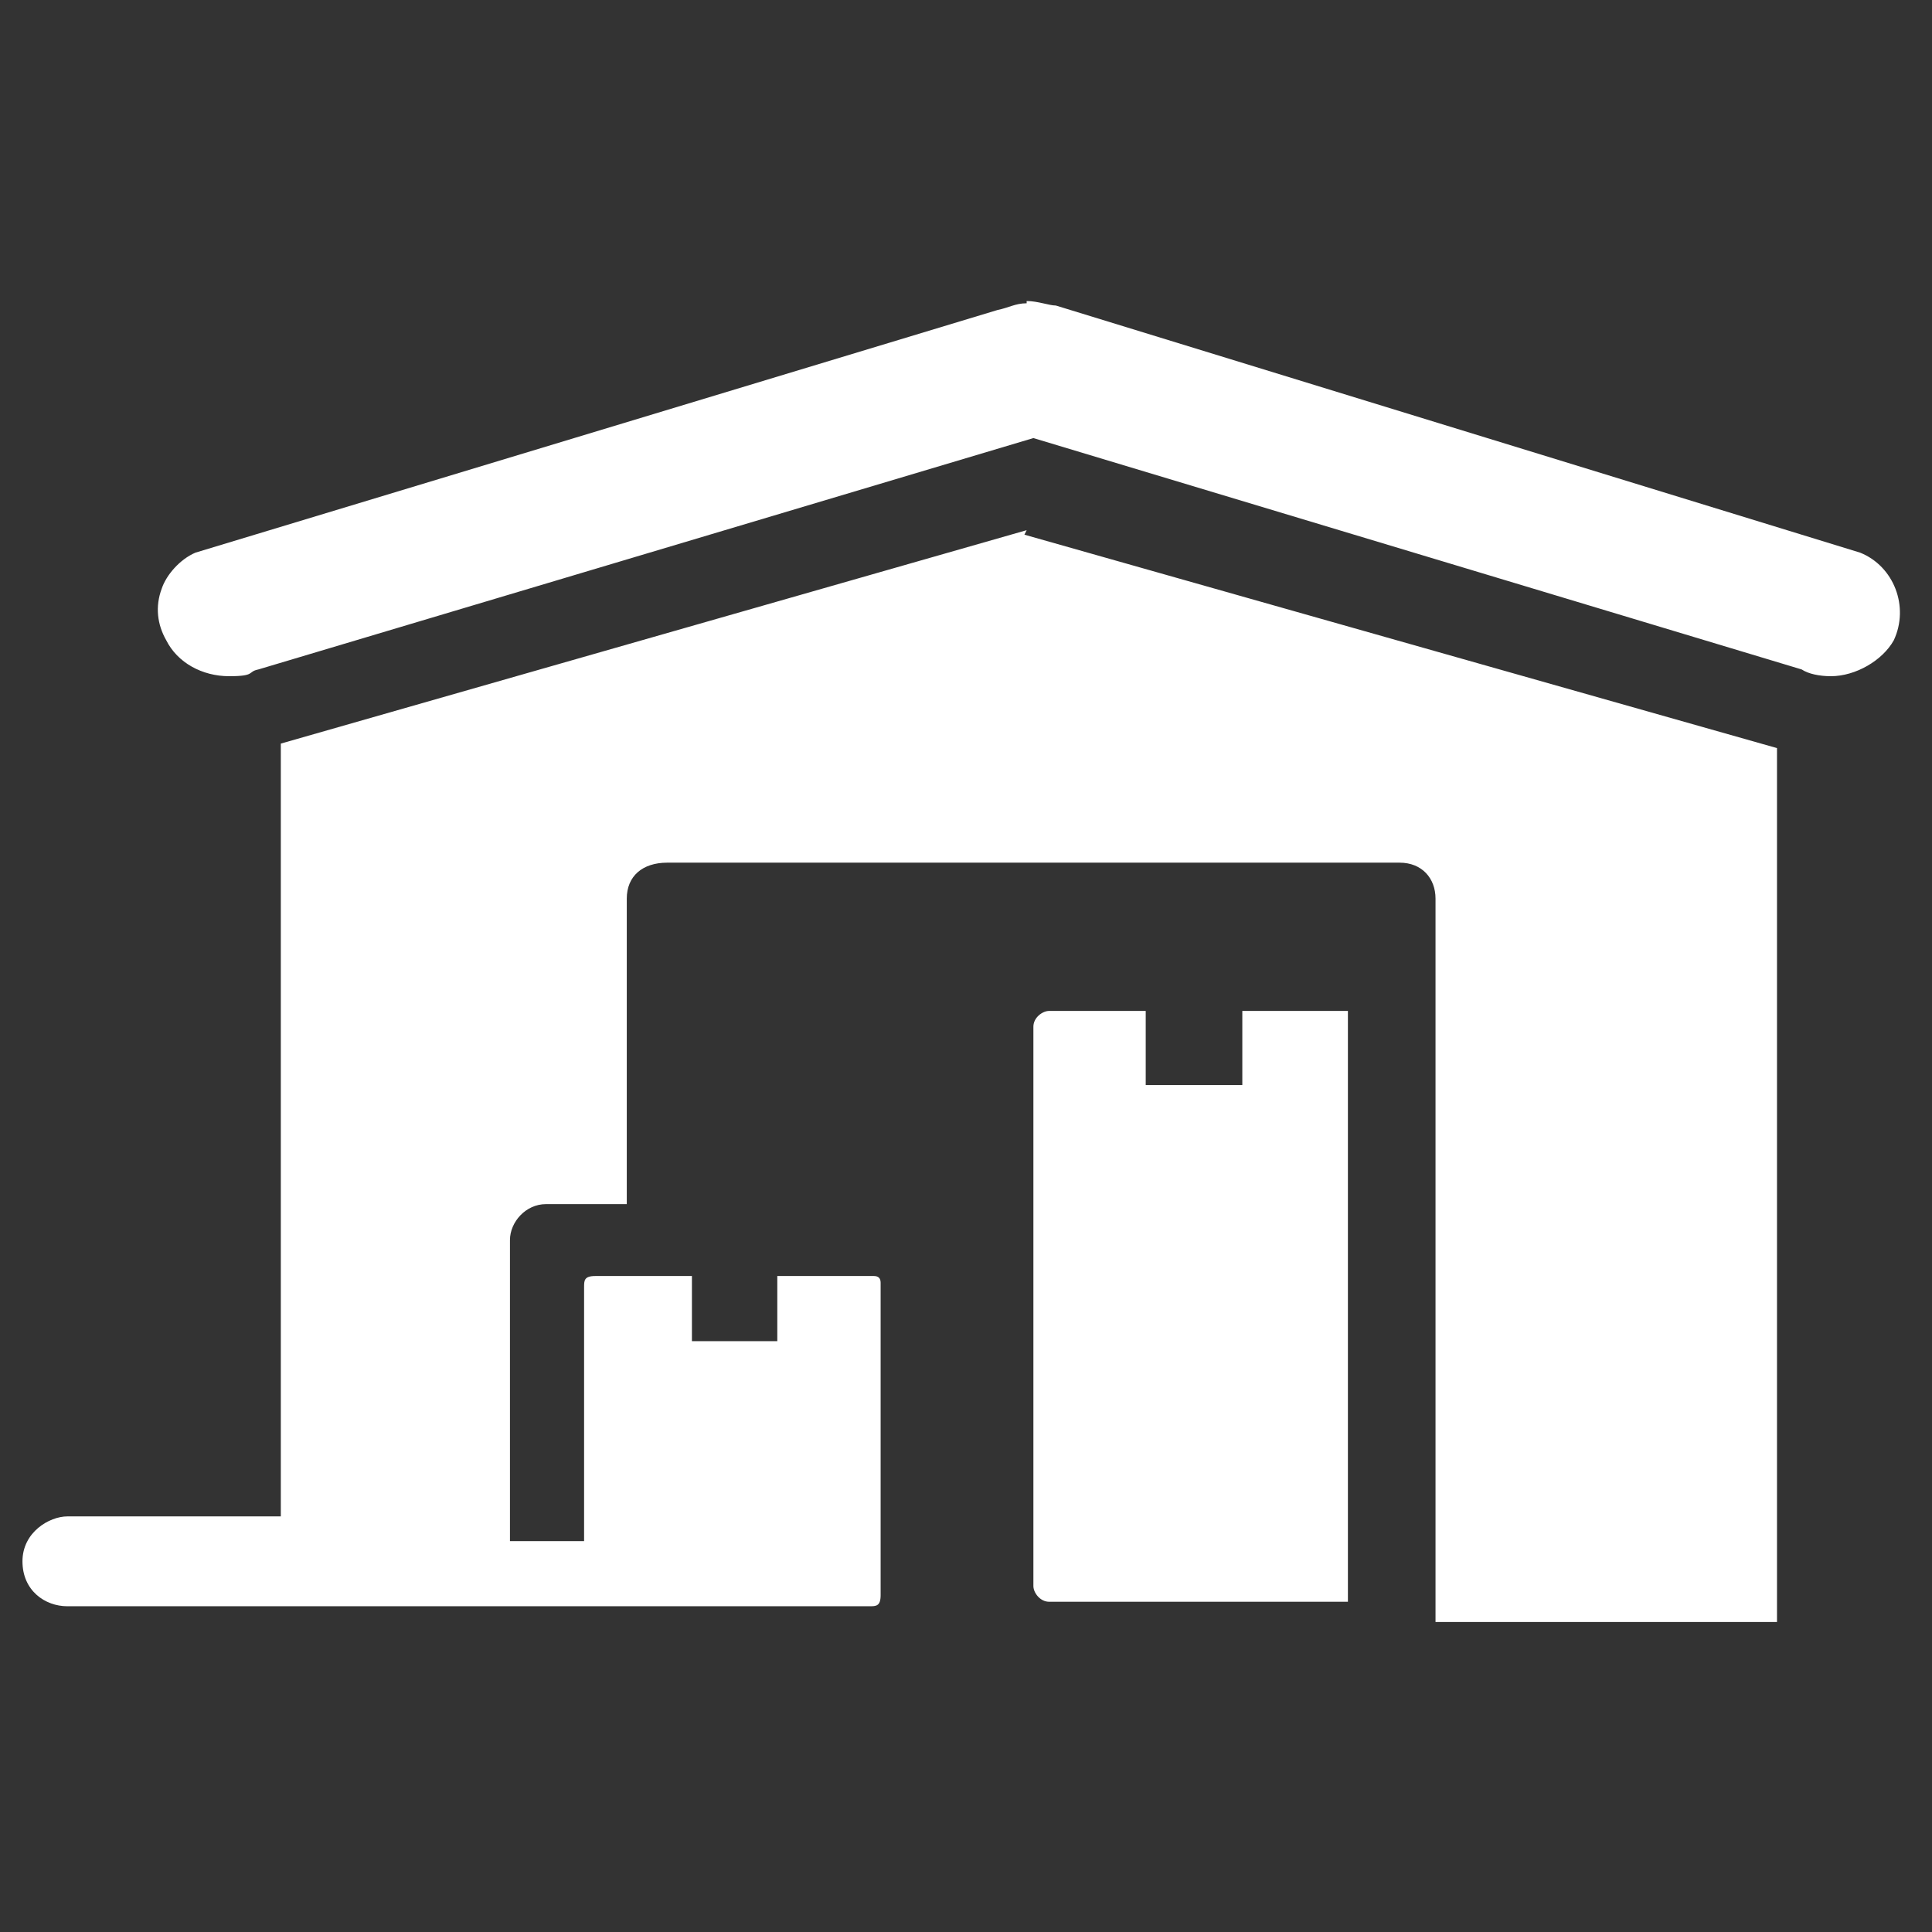 <?xml version="1.0" encoding="UTF-8"?>
<svg id="Capa_1" data-name="Capa 1" xmlns="http://www.w3.org/2000/svg" version="1.1" viewBox="0 0 86 86">
  <rect x="0" y="0" width="86" height="86" fill="#333333" stroke="none"/>
  <defs>
    <style>
      .cls-1 {
        fill: #fff;
        stroke-width: 0px;
      }
    </style>
  </defs>
  <path class="cls-1" d="M45.7,13.5c-.5,0-.8.2-1.3.3L8.7,24.6c-.7.3-1.3,1-1.5,1.6-.3.8-.2,1.6.2,2.3.5,1,1.6,1.6,2.8,1.6s.8-.2,1.3-.3l34.5-10.3,34.2,10.3c.3.2.8.3,1.3.3,1.1,0,2.3-.7,2.8-1.6.7-1.5,0-3.3-1.5-3.9l-35.8-11c-.3,0-.8-.2-1.3-.2M60,45h-4.7v3.3h-4.3v-3.3h-4.3c-.3,0-.7.3-.7.7v24.9c0,.3.3.7.7.7h13.3v-26.2ZM45.7,23.6l-33.2,9.5v34.4H3c-.8,0-2,.7-2,2s1,2,2,2h35.7c.3,0,.5,0,.5-.5v-13.9q0-.3-.3-.3h-4.3v2.9h-3.8v-2.9h-4.3c-.5,0-.5.2-.5.5v11.3h-3.3v-13.4c0-.8.7-1.6,1.6-1.6h3.6v-13.6c0-1,.7-1.6,1.8-1.6h32.6c1,0,1.6.7,1.6,1.6v32.2h15.2v-38.9l-33.5-9.5Z"/>
</svg>